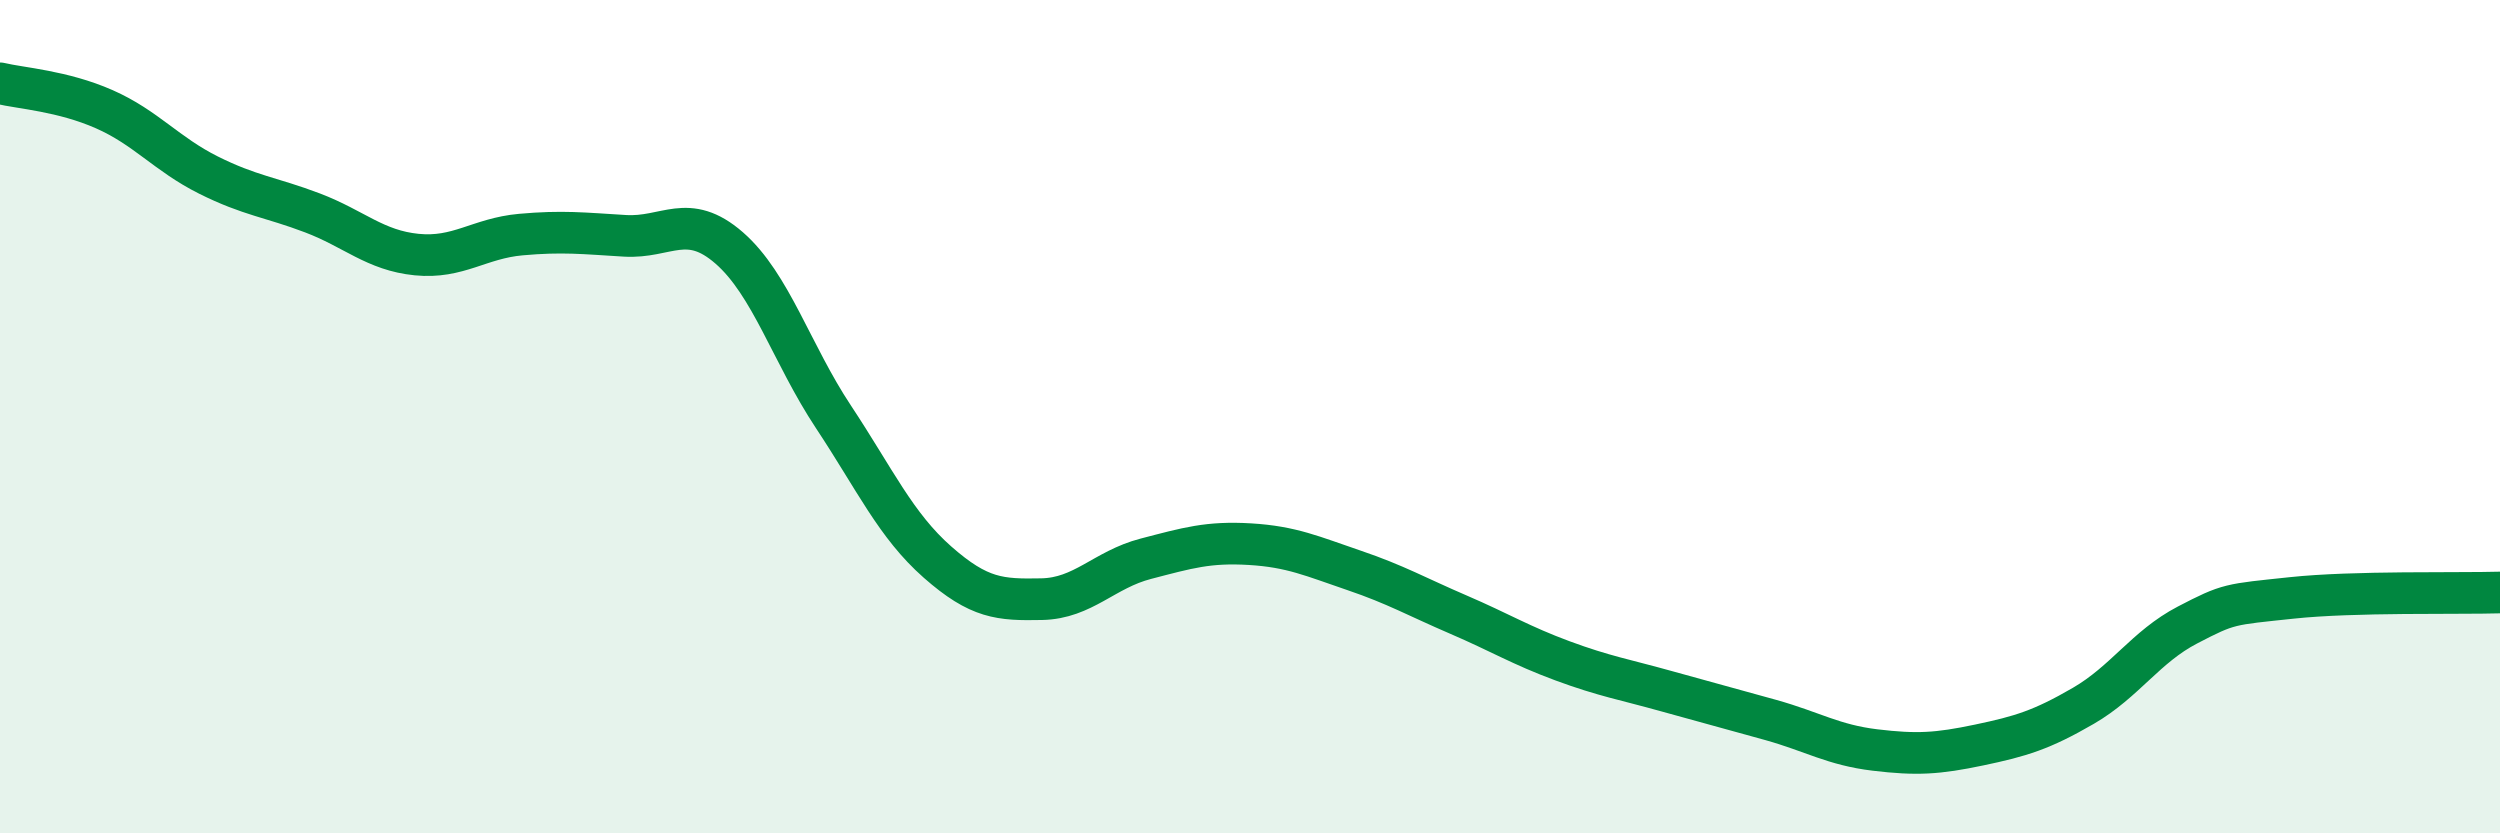 
    <svg width="60" height="20" viewBox="0 0 60 20" xmlns="http://www.w3.org/2000/svg">
      <path
        d="M 0,2 C 0.5,2.12 1.5,2.18 2.5,2.62 C 3.5,3.06 4,3.7 5,4.2 C 6,4.7 6.5,4.73 7.5,5.11 C 8.5,5.49 9,6.01 10,6.11 C 11,6.21 11.5,5.72 12.5,5.63 C 13.5,5.54 14,5.6 15,5.66 C 16,5.72 16.5,5.08 17.5,5.95 C 18.5,6.82 19,8.49 20,10 C 21,11.51 21.5,12.61 22.5,13.49 C 23.5,14.37 24,14.4 25,14.38 C 26,14.36 26.5,13.67 27.5,13.41 C 28.5,13.15 29,13 30,13.06 C 31,13.12 31.5,13.35 32.5,13.69 C 33.5,14.03 34,14.32 35,14.75 C 36,15.18 36.5,15.49 37.5,15.86 C 38.5,16.23 39,16.31 40,16.59 C 41,16.87 41.5,17 42.5,17.28 C 43.5,17.56 44,17.88 45,18 C 46,18.12 46.5,18.09 47.5,17.88 C 48.5,17.67 49,17.52 50,16.94 C 51,16.36 51.5,15.52 52.5,15 C 53.5,14.48 53.5,14.51 55,14.35 C 56.5,14.19 59,14.25 60,14.22L60 20L0 20Z"
        fill="#008740"
        opacity="0.1"
        stroke-linecap="round"
        stroke-linejoin="round"
      />
      <path
        d="M 0,2 C 0.5,2.12 1.5,2.18 2.5,2.62 C 3.5,3.06 4,3.7 5,4.2 C 6,4.7 6.5,4.73 7.5,5.11 C 8.5,5.49 9,6.01 10,6.11 C 11,6.21 11.5,5.72 12.5,5.63 C 13.5,5.54 14,5.6 15,5.66 C 16,5.72 16.5,5.08 17.5,5.95 C 18.5,6.82 19,8.49 20,10 C 21,11.51 21.5,12.61 22.5,13.49 C 23.5,14.37 24,14.4 25,14.38 C 26,14.36 26.5,13.67 27.5,13.41 C 28.5,13.15 29,13 30,13.06 C 31,13.12 31.5,13.35 32.5,13.69 C 33.5,14.03 34,14.32 35,14.75 C 36,15.18 36.5,15.49 37.5,15.86 C 38.5,16.23 39,16.31 40,16.59 C 41,16.87 41.5,17 42.5,17.28 C 43.5,17.56 44,17.88 45,18 C 46,18.12 46.5,18.09 47.5,17.88 C 48.5,17.67 49,17.52 50,16.94 C 51,16.36 51.5,15.52 52.5,15 C 53.5,14.48 53.5,14.51 55,14.35 C 56.5,14.19 59,14.25 60,14.22"
        stroke="#008740"
        stroke-width="1"
        fill="none"
        stroke-linecap="round"
        stroke-linejoin="round"
      />
    </svg>
  